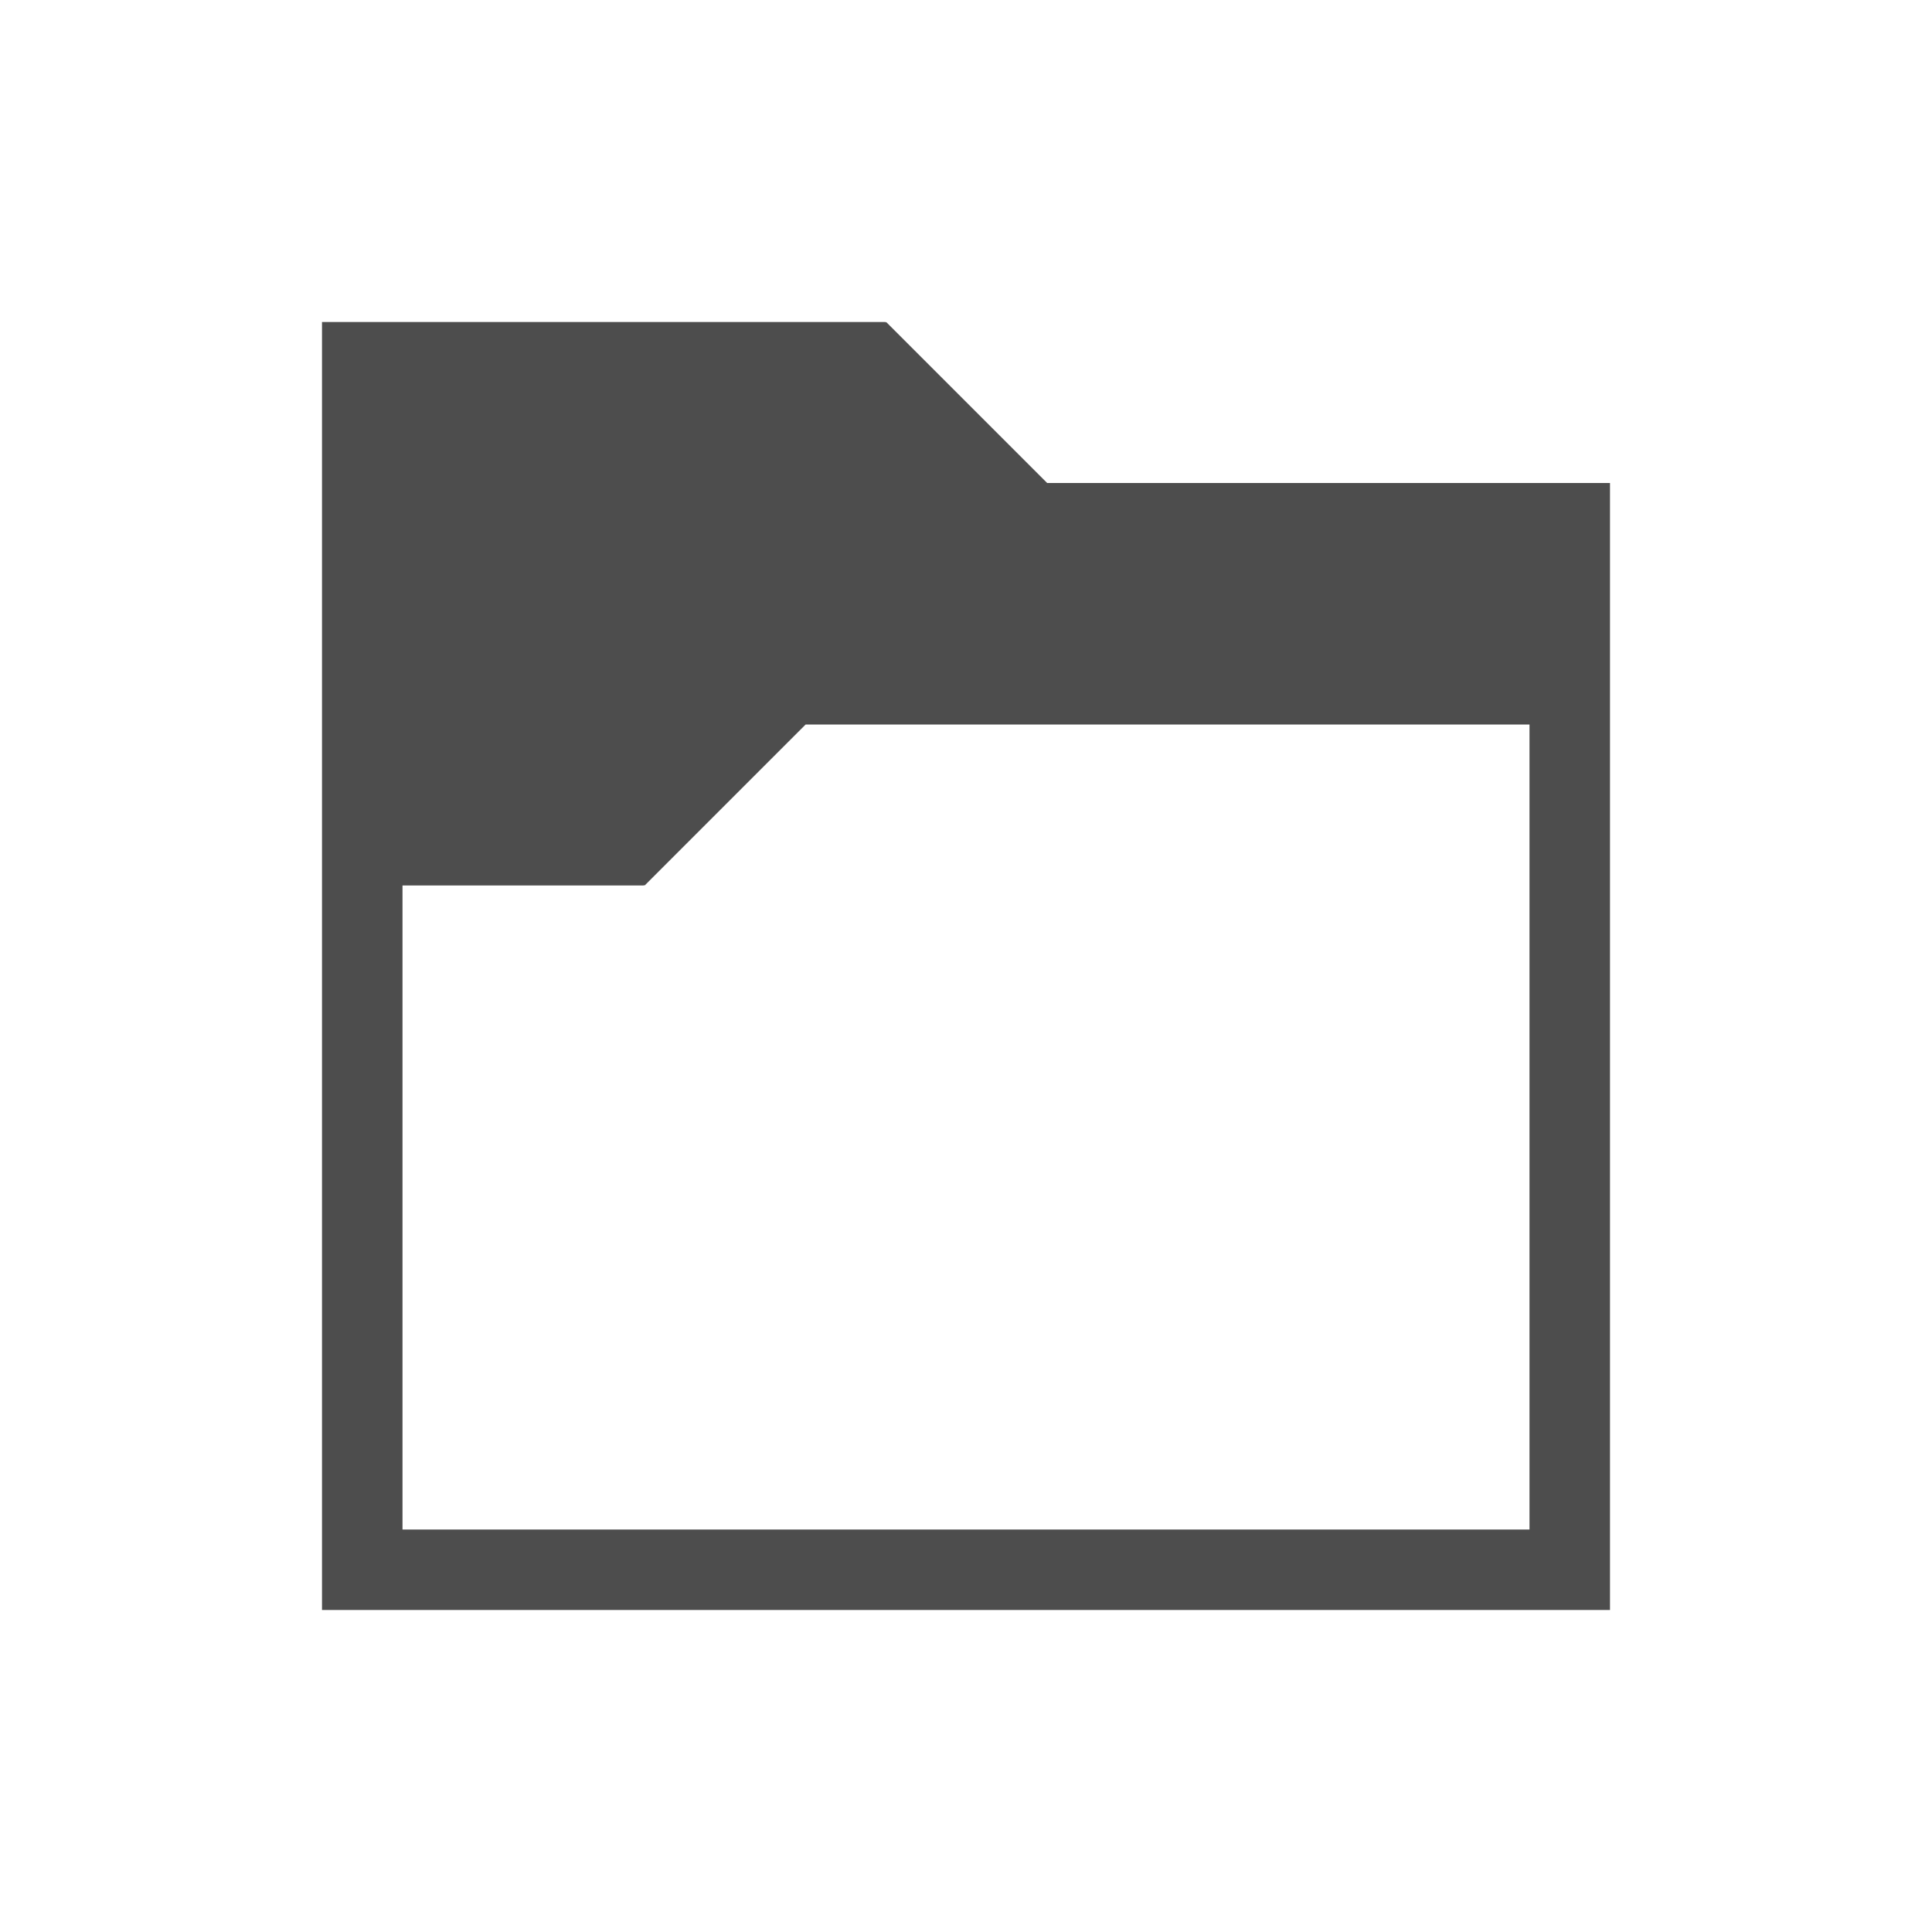 <svg xmlns="http://www.w3.org/2000/svg" viewBox="0 0 24 24">
 <path 
     style="fill:#4d4d4d" 
     d="M 4 4 L 4 5 L 4 20 L 5 20 L 20 20 L 20 19 L 20 6 L 13.008 6 L 11.008 4 L 11 4.008 L 11 4 L 5 4 L 4 4 z M 10.008 9 L 19 9 L 19 19 L 5 19 L 5 11 L 8 11 L 8 10.992 L 8.008 11 L 10.008 9 z "
     />
 </svg>
